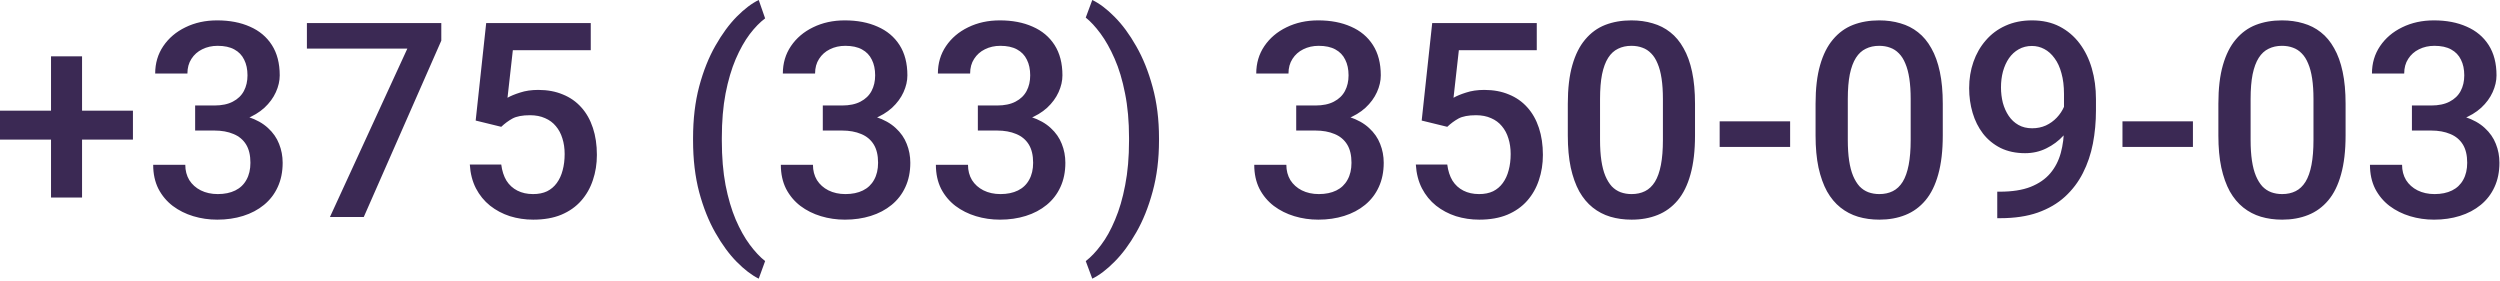<?xml version="1.0" encoding="UTF-8"?> <svg xmlns="http://www.w3.org/2000/svg" width="614" height="69" viewBox="0 0 614 69" fill="none"><path d="M32.649 27.186V34.285H0V27.186H32.649ZM20.152 13.838V48.516H12.53V13.838H20.152ZM47.927 25.91H52.638C54.47 25.91 55.986 25.594 57.185 24.961C58.407 24.329 59.312 23.456 59.901 22.344C60.49 21.232 60.784 19.956 60.784 18.517C60.784 17.012 60.512 15.725 59.966 14.656C59.443 13.566 58.636 12.726 57.545 12.137C56.477 11.548 55.114 11.254 53.456 11.254C52.06 11.254 50.795 11.537 49.661 12.104C48.549 12.65 47.666 13.435 47.011 14.46C46.357 15.463 46.03 16.663 46.03 18.059H38.113C38.113 15.529 38.778 13.282 40.108 11.319C41.439 9.356 43.249 7.819 45.539 6.707C47.851 5.572 50.446 5.005 53.325 5.005C56.4 5.005 59.083 5.518 61.373 6.543C63.685 7.546 65.484 9.051 66.771 11.058C68.058 13.064 68.701 15.55 68.701 18.517C68.701 19.869 68.385 21.243 67.752 22.639C67.12 24.035 66.182 25.31 64.939 26.466C63.696 27.6 62.147 28.527 60.294 29.247C58.44 29.945 56.291 30.294 53.849 30.294H47.927V25.91ZM47.927 32.06V27.742H53.849C56.64 27.742 59.018 28.069 60.98 28.724C62.965 29.378 64.579 30.283 65.822 31.439C67.065 32.573 67.971 33.871 68.538 35.332C69.126 36.793 69.421 38.342 69.421 39.977C69.421 42.202 69.017 44.187 68.21 45.932C67.425 47.655 66.302 49.116 64.841 50.315C63.38 51.515 61.667 52.42 59.705 53.031C57.764 53.641 55.648 53.947 53.358 53.947C51.308 53.947 49.345 53.663 47.469 53.096C45.594 52.529 43.914 51.69 42.431 50.577C40.948 49.443 39.77 48.036 38.898 46.357C38.047 44.656 37.622 42.693 37.622 40.468H45.506C45.506 41.886 45.834 43.14 46.488 44.23C47.164 45.299 48.102 46.139 49.301 46.749C50.523 47.36 51.919 47.666 53.489 47.666C55.146 47.666 56.575 47.371 57.774 46.782C58.974 46.193 59.89 45.321 60.523 44.165C61.177 43.009 61.504 41.613 61.504 39.977C61.504 38.124 61.144 36.619 60.424 35.463C59.705 34.307 58.679 33.456 57.349 32.911C56.019 32.344 54.448 32.06 52.638 32.06H47.927ZM108.384 5.66V9.978L89.344 53.292H81.035L100.042 11.941H75.375V5.66H108.384ZM123.106 31.145L116.825 29.607L119.409 5.66H145.09V12.334H125.952L124.644 24.013C125.385 23.576 126.41 23.151 127.719 22.737C129.027 22.301 130.521 22.082 132.201 22.082C134.447 22.082 136.454 22.453 138.22 23.195C140.009 23.915 141.524 24.972 142.768 26.368C144.011 27.742 144.959 29.422 145.614 31.406C146.268 33.369 146.595 35.583 146.595 38.047C146.595 40.25 146.268 42.311 145.614 44.23C144.981 46.15 144.022 47.84 142.735 49.301C141.448 50.763 139.823 51.908 137.86 52.736C135.919 53.543 133.618 53.947 130.958 53.947C128.973 53.947 127.064 53.663 125.232 53.096C123.422 52.507 121.797 51.646 120.358 50.512C118.918 49.356 117.763 47.938 116.89 46.259C116.018 44.558 115.516 42.606 115.385 40.403H123.106C123.302 41.951 123.728 43.271 124.382 44.361C125.058 45.43 125.952 46.248 127.064 46.815C128.177 47.382 129.464 47.666 130.925 47.666C132.255 47.666 133.4 47.437 134.36 46.978C135.319 46.499 136.116 45.823 136.748 44.95C137.402 44.056 137.882 43.009 138.188 41.81C138.515 40.61 138.678 39.28 138.678 37.818C138.678 36.422 138.493 35.147 138.122 33.991C137.773 32.835 137.239 31.831 136.519 30.981C135.821 30.13 134.938 29.476 133.869 29.018C132.8 28.538 131.568 28.298 130.172 28.298C128.297 28.298 126.857 28.571 125.854 29.116C124.873 29.662 123.957 30.338 123.106 31.145ZM170.215 34.481V33.925C170.215 29.258 170.717 25.027 171.72 21.232C172.745 17.415 174.076 14.078 175.711 11.221C177.347 8.342 179.092 5.965 180.946 4.089C182.821 2.192 184.621 0.829 186.344 0L187.914 4.515C186.649 5.452 185.384 6.75 184.119 8.408C182.876 10.065 181.731 12.104 180.684 14.525C179.659 16.924 178.83 19.738 178.198 22.966C177.587 26.172 177.282 29.803 177.282 33.86V34.547C177.282 38.603 177.587 42.246 178.198 45.474C178.83 48.68 179.659 51.493 180.684 53.914C181.731 56.335 182.876 58.385 184.119 60.065C185.384 61.766 186.649 63.118 187.914 64.121L186.344 68.439C184.621 67.589 182.821 66.215 180.946 64.317C179.092 62.442 177.347 60.065 175.711 57.185C174.076 54.328 172.745 51.002 171.72 47.208C170.717 43.391 170.215 39.149 170.215 34.481ZM202.08 25.91H206.791C208.623 25.91 210.138 25.594 211.338 24.961C212.559 24.329 213.464 23.456 214.053 22.344C214.642 21.232 214.937 19.956 214.937 18.517C214.937 17.012 214.664 15.725 214.119 14.656C213.595 13.566 212.788 12.726 211.698 12.137C210.629 11.548 209.266 11.254 207.608 11.254C206.213 11.254 204.948 11.537 203.813 12.104C202.701 12.65 201.818 13.435 201.164 14.46C200.509 15.463 200.182 16.663 200.182 18.059H192.265C192.265 15.529 192.93 13.282 194.261 11.319C195.591 9.356 197.401 7.819 199.691 6.707C202.003 5.572 204.599 5.005 207.478 5.005C210.553 5.005 213.235 5.518 215.525 6.543C217.837 7.546 219.637 9.051 220.923 11.058C222.21 13.064 222.854 15.55 222.854 18.517C222.854 19.869 222.537 21.243 221.905 22.639C221.272 24.035 220.334 25.31 219.091 26.466C217.848 27.6 216.3 28.527 214.446 29.247C212.592 29.945 210.444 30.294 208.001 30.294H202.08V25.91ZM202.08 32.06V27.742H208.001C210.793 27.742 213.17 28.069 215.133 28.724C217.118 29.378 218.731 30.283 219.975 31.439C221.218 32.573 222.123 33.871 222.69 35.332C223.279 36.793 223.573 38.342 223.573 39.977C223.573 42.202 223.17 44.187 222.363 45.932C221.578 47.655 220.454 49.116 218.993 50.315C217.532 51.515 215.82 52.42 213.857 53.031C211.916 53.641 209.8 53.947 207.51 53.947C205.46 53.947 203.497 53.663 201.622 53.096C199.746 52.529 198.067 51.69 196.583 50.577C195.1 49.443 193.923 48.036 193.05 46.357C192.2 44.656 191.774 42.693 191.774 40.468H199.659C199.659 41.886 199.986 43.14 200.64 44.23C201.316 45.299 202.254 46.139 203.454 46.749C204.675 47.36 206.071 47.666 207.641 47.666C209.299 47.666 210.727 47.371 211.927 46.782C213.126 46.193 214.042 45.321 214.675 44.165C215.329 43.009 215.656 41.613 215.656 39.977C215.656 38.124 215.296 36.619 214.577 35.463C213.857 34.307 212.832 33.456 211.501 32.911C210.171 32.344 208.601 32.06 206.791 32.06H202.08ZM240.16 25.91H244.871C246.703 25.91 248.218 25.594 249.418 24.961C250.639 24.329 251.544 23.456 252.133 22.344C252.722 21.232 253.017 19.956 253.017 18.517C253.017 17.012 252.744 15.725 252.199 14.656C251.675 13.566 250.868 12.726 249.778 12.137C248.709 11.548 247.346 11.254 245.688 11.254C244.293 11.254 243.028 11.537 241.894 12.104C240.781 12.65 239.898 13.435 239.244 14.46C238.589 15.463 238.262 16.663 238.262 18.059H230.345C230.345 15.529 231.01 13.282 232.341 11.319C233.671 9.356 235.481 7.819 237.771 6.707C240.083 5.572 242.679 5.005 245.558 5.005C248.633 5.005 251.315 5.518 253.605 6.543C255.917 7.546 257.717 9.051 259.003 11.058C260.29 13.064 260.934 15.55 260.934 18.517C260.934 19.869 260.617 21.243 259.985 22.639C259.352 24.035 258.415 25.31 257.171 26.466C255.928 27.6 254.38 28.527 252.526 29.247C250.672 29.945 248.524 30.294 246.081 30.294H240.16V25.91ZM240.16 32.06V27.742H246.081C248.873 27.742 251.25 28.069 253.213 28.724C255.198 29.378 256.812 30.283 258.055 31.439C259.298 32.573 260.203 33.871 260.77 35.332C261.359 36.793 261.653 38.342 261.653 39.977C261.653 42.202 261.25 44.187 260.443 45.932C259.658 47.655 258.535 49.116 257.073 50.315C255.612 51.515 253.9 52.42 251.937 53.031C249.996 53.641 247.88 53.947 245.59 53.947C243.54 53.947 241.577 53.663 239.702 53.096C237.826 52.529 236.147 51.69 234.664 50.577C233.181 49.443 232.003 48.036 231.13 46.357C230.28 44.656 229.854 42.693 229.854 40.468H237.739C237.739 41.886 238.066 43.14 238.72 44.23C239.396 45.299 240.334 46.139 241.534 46.749C242.755 47.36 244.151 47.666 245.721 47.666C247.379 47.666 248.807 47.371 250.007 46.782C251.206 46.193 252.122 45.321 252.755 44.165C253.409 43.009 253.736 41.613 253.736 39.977C253.736 38.124 253.376 36.619 252.657 35.463C251.937 34.307 250.912 33.456 249.582 32.911C248.251 32.344 246.681 32.06 244.871 32.06H240.16ZM284.652 33.925V34.481C284.652 39.083 284.128 43.282 283.082 47.077C282.056 50.872 280.715 54.209 279.058 57.087C277.422 59.966 275.644 62.365 273.725 64.285C271.828 66.204 270.007 67.589 268.262 68.439L266.659 64.121C267.924 63.161 269.178 61.842 270.421 60.163C271.686 58.505 272.831 56.444 273.856 53.98C274.903 51.537 275.732 48.702 276.342 45.474C276.975 42.246 277.291 38.603 277.291 34.547V33.86C277.291 29.803 276.964 26.161 276.31 22.933C275.677 19.683 274.826 16.848 273.758 14.427C272.689 11.985 271.533 9.924 270.29 8.244C269.047 6.565 267.836 5.256 266.659 4.318L268.262 0C270.007 0.829 271.828 2.203 273.725 4.122C275.644 6.041 277.422 8.451 279.058 11.352C280.715 14.231 282.056 17.568 283.082 21.363C284.128 25.158 284.652 29.345 284.652 33.925ZM318.348 25.91H323.059C324.891 25.91 326.407 25.594 327.606 24.961C328.828 24.329 329.733 23.456 330.322 22.344C330.911 21.232 331.205 19.956 331.205 18.517C331.205 17.012 330.932 15.725 330.387 14.656C329.864 13.566 329.057 12.726 327.966 12.137C326.898 11.548 325.535 11.254 323.877 11.254C322.481 11.254 321.216 11.537 320.082 12.104C318.97 12.65 318.086 13.435 317.432 14.46C316.778 15.463 316.451 16.663 316.451 18.059H308.534C308.534 15.529 309.199 13.282 310.529 11.319C311.86 9.356 313.67 7.819 315.96 6.707C318.272 5.572 320.867 5.005 323.746 5.005C326.821 5.005 329.504 5.518 331.794 6.543C334.106 7.546 335.905 9.051 337.192 11.058C338.479 13.064 339.122 15.55 339.122 18.517C339.122 19.869 338.806 21.243 338.173 22.639C337.541 24.035 336.603 25.31 335.36 26.466C334.117 27.6 332.568 28.527 330.714 29.247C328.861 29.945 326.712 30.294 324.27 30.294H318.348V25.91ZM318.348 32.06V27.742H324.27C327.061 27.742 329.438 28.069 331.401 28.724C333.386 29.378 335 30.283 336.243 31.439C337.486 32.573 338.391 33.871 338.958 35.332C339.547 36.793 339.842 38.342 339.842 39.977C339.842 42.202 339.438 44.187 338.631 45.932C337.846 47.655 336.723 49.116 335.262 50.315C333.8 51.515 332.088 52.42 330.125 53.031C328.184 53.641 326.069 53.947 323.779 53.947C321.729 53.947 319.766 53.663 317.89 53.096C316.014 52.529 314.335 51.69 312.852 50.577C311.369 49.443 310.191 48.036 309.319 46.357C308.468 44.656 308.043 42.693 308.043 40.468H315.927C315.927 41.886 316.254 43.14 316.909 44.23C317.585 45.299 318.523 46.139 319.722 46.749C320.944 47.36 322.339 47.666 323.91 47.666C325.567 47.666 326.996 47.371 328.195 46.782C329.395 46.193 330.311 45.321 330.943 44.165C331.598 43.009 331.925 41.613 331.925 39.977C331.925 38.124 331.565 36.619 330.845 35.463C330.125 34.307 329.1 33.456 327.77 32.911C326.44 32.344 324.869 32.06 323.059 32.06H318.348ZM355.447 31.145L349.166 29.607L351.75 5.66H377.431V12.334H358.293L356.984 24.013C357.726 23.576 358.751 23.151 360.06 22.737C361.368 22.301 362.862 22.082 364.542 22.082C366.788 22.082 368.794 22.453 370.561 23.195C372.349 23.915 373.865 24.972 375.108 26.368C376.352 27.742 377.3 29.422 377.955 31.406C378.609 33.369 378.936 35.583 378.936 38.047C378.936 40.25 378.609 42.311 377.955 44.23C377.322 46.15 376.362 47.84 375.076 49.301C373.789 50.763 372.164 51.908 370.201 52.736C368.26 53.543 365.959 53.947 363.298 53.947C361.314 53.947 359.405 53.663 357.573 53.096C355.763 52.507 354.138 51.646 352.699 50.512C351.259 49.356 350.103 47.938 349.231 46.259C348.359 44.558 347.857 42.606 347.726 40.403H355.447C355.643 41.951 356.068 43.271 356.723 44.361C357.399 45.43 358.293 46.248 359.405 46.815C360.518 47.382 361.804 47.666 363.266 47.666C364.596 47.666 365.741 47.437 366.701 46.978C367.66 46.499 368.456 45.823 369.089 44.95C369.743 44.056 370.223 43.009 370.528 41.81C370.855 40.61 371.019 39.28 371.019 37.818C371.019 36.422 370.834 35.147 370.463 33.991C370.114 32.835 369.58 31.831 368.86 30.981C368.162 30.13 367.279 29.476 366.21 29.018C365.141 28.538 363.909 28.298 362.513 28.298C360.638 28.298 359.198 28.571 358.195 29.116C357.213 29.662 356.297 30.338 355.447 31.145ZM416.296 25.485V33.271C416.296 37.001 415.926 40.185 415.184 42.824C414.464 45.441 413.417 47.567 412.043 49.203C410.669 50.839 409.023 52.038 407.104 52.802C405.206 53.565 403.08 53.947 400.724 53.947C398.848 53.947 397.104 53.707 395.49 53.227C393.898 52.747 392.458 51.995 391.171 50.97C389.885 49.945 388.783 48.625 387.867 47.011C386.973 45.376 386.275 43.423 385.773 41.155C385.294 38.887 385.054 36.259 385.054 33.271V25.485C385.054 21.734 385.424 18.571 386.166 15.998C386.908 13.402 387.965 11.297 389.339 9.684C390.713 8.048 392.349 6.859 394.247 6.118C396.166 5.376 398.303 5.005 400.659 5.005C402.556 5.005 404.301 5.245 405.893 5.725C407.507 6.183 408.946 6.914 410.211 7.917C411.498 8.92 412.589 10.229 413.483 11.843C414.399 13.435 415.097 15.365 415.577 17.633C416.056 19.88 416.296 22.497 416.296 25.485ZM408.412 34.383V24.307C408.412 22.41 408.303 20.741 408.085 19.302C407.867 17.84 407.54 16.608 407.104 15.605C406.689 14.58 406.166 13.751 405.533 13.119C404.901 12.464 404.181 11.995 403.374 11.712C402.567 11.407 401.662 11.254 400.659 11.254C399.437 11.254 398.347 11.494 397.387 11.974C396.428 12.432 395.621 13.173 394.966 14.198C394.312 15.223 393.81 16.576 393.461 18.255C393.134 19.912 392.971 21.93 392.971 24.307V34.383C392.971 36.303 393.08 37.993 393.298 39.454C393.516 40.915 393.843 42.169 394.279 43.216C394.715 44.241 395.239 45.092 395.85 45.768C396.482 46.422 397.202 46.902 398.009 47.208C398.838 47.513 399.743 47.666 400.724 47.666C401.967 47.666 403.069 47.426 404.028 46.946C404.988 46.466 405.795 45.703 406.449 44.656C407.104 43.587 407.594 42.202 407.921 40.501C408.249 38.8 408.412 36.761 408.412 34.383ZM439.655 29.803V36.084H422.349V29.803H439.655ZM477.146 25.485V33.271C477.146 37.001 476.775 40.185 476.034 42.824C475.314 45.441 474.267 47.567 472.893 49.203C471.519 50.839 469.872 52.038 467.953 52.802C466.056 53.565 463.929 53.947 461.574 53.947C459.698 53.947 457.953 53.707 456.339 53.227C454.747 52.747 453.308 51.995 452.021 50.97C450.734 49.945 449.633 48.625 448.717 47.011C447.823 45.376 447.125 43.423 446.623 41.155C446.143 38.887 445.903 36.259 445.903 33.271V25.485C445.903 21.734 446.274 18.571 447.016 15.998C447.757 13.402 448.815 11.297 450.189 9.684C451.563 8.048 453.199 6.859 455.096 6.118C457.015 5.376 459.153 5.005 461.508 5.005C463.406 5.005 465.151 5.245 466.743 5.725C468.357 6.183 469.796 6.914 471.061 7.917C472.348 8.92 473.438 10.229 474.333 11.843C475.249 13.435 475.946 15.365 476.426 17.633C476.906 19.88 477.146 22.497 477.146 25.485ZM469.262 34.383V24.307C469.262 22.41 469.153 20.741 468.935 19.302C468.716 17.84 468.389 16.608 467.953 15.605C467.539 14.58 467.015 13.751 466.383 13.119C465.75 12.464 465.031 11.995 464.224 11.712C463.417 11.407 462.512 11.254 461.508 11.254C460.287 11.254 459.196 11.494 458.237 11.974C457.277 12.432 456.47 13.173 455.816 14.198C455.162 15.223 454.66 16.576 454.311 18.255C453.984 19.912 453.82 21.93 453.82 24.307V34.383C453.82 36.303 453.929 37.993 454.147 39.454C454.366 40.915 454.693 42.169 455.129 43.216C455.565 44.241 456.089 45.092 456.699 45.768C457.332 46.422 458.051 46.902 458.858 47.208C459.687 47.513 460.592 47.666 461.574 47.666C462.817 47.666 463.918 47.426 464.878 46.946C465.838 46.466 466.645 45.703 467.299 44.656C467.953 43.587 468.444 42.202 468.771 40.501C469.098 38.8 469.262 36.761 469.262 34.383ZM490.526 47.077H491.181C494.19 47.077 496.699 46.684 498.705 45.899C500.733 45.092 502.347 43.98 503.547 42.562C504.746 41.144 505.608 39.476 506.131 37.557C506.655 35.637 506.917 33.554 506.917 31.308V23.097C506.917 21.156 506.709 19.454 506.295 17.993C505.902 16.51 505.335 15.278 504.594 14.296C503.874 13.293 503.034 12.541 502.075 12.039C501.137 11.537 500.123 11.287 499.032 11.287C497.833 11.287 496.753 11.559 495.793 12.104C494.856 12.628 494.06 13.359 493.405 14.296C492.773 15.212 492.282 16.292 491.933 17.535C491.606 18.756 491.442 20.065 491.442 21.461C491.442 22.77 491.595 24.035 491.9 25.256C492.228 26.455 492.707 27.524 493.34 28.462C493.972 29.4 494.768 30.141 495.728 30.686C496.688 31.232 497.811 31.504 499.098 31.504C500.319 31.504 501.442 31.275 502.467 30.817C503.492 30.338 504.387 29.694 505.15 28.887C505.913 28.08 506.513 27.175 506.949 26.172C507.385 25.169 507.625 24.144 507.669 23.097L510.679 24.013C510.679 25.67 510.33 27.306 509.632 28.92C508.956 30.512 508.007 31.973 506.786 33.304C505.586 34.612 504.179 35.659 502.565 36.444C500.973 37.23 499.239 37.622 497.364 37.622C495.096 37.622 493.089 37.197 491.344 36.346C489.621 35.474 488.182 34.296 487.026 32.813C485.892 31.33 485.041 29.629 484.474 27.709C483.907 25.79 483.624 23.773 483.624 21.657C483.624 19.367 483.972 17.219 484.67 15.212C485.368 13.206 486.382 11.439 487.713 9.913C489.043 8.364 490.657 7.165 492.555 6.314C494.474 5.442 496.644 5.005 499.065 5.005C501.639 5.005 503.896 5.507 505.837 6.51C507.778 7.514 509.414 8.898 510.744 10.665C512.075 12.432 513.078 14.482 513.754 16.815C514.43 19.149 514.768 21.657 514.768 24.34V27.121C514.768 29.934 514.517 32.649 514.016 35.267C513.514 37.862 512.696 40.272 511.562 42.497C510.45 44.699 508.978 46.641 507.146 48.32C505.335 49.977 503.111 51.275 500.472 52.213C497.854 53.129 494.779 53.587 491.246 53.587H490.526V47.077ZM538.584 29.803V36.084H521.278V29.803H538.584ZM576.076 25.485V33.271C576.076 37.001 575.705 40.185 574.963 42.824C574.244 45.441 573.197 47.567 571.823 49.203C570.449 50.839 568.802 52.038 566.883 52.802C564.985 53.565 562.859 53.947 560.503 53.947C558.628 53.947 556.883 53.707 555.269 53.227C553.677 52.747 552.237 51.995 550.951 50.97C549.664 49.945 548.562 48.625 547.646 47.011C546.752 45.376 546.054 43.423 545.553 41.155C545.073 38.887 544.833 36.259 544.833 33.271V25.485C544.833 21.734 545.204 18.571 545.945 15.998C546.687 13.402 547.745 11.297 549.119 9.684C550.493 8.048 552.128 6.859 554.026 6.118C555.945 5.376 558.083 5.005 560.438 5.005C562.335 5.005 564.08 5.245 565.672 5.725C567.286 6.183 568.726 6.914 569.991 7.917C571.278 8.92 572.368 10.229 573.262 11.843C574.178 13.435 574.876 15.365 575.356 17.633C575.836 19.88 576.076 22.497 576.076 25.485ZM568.191 34.383V24.307C568.191 22.41 568.082 20.741 567.864 19.302C567.646 17.84 567.319 16.608 566.883 15.605C566.468 14.58 565.945 13.751 565.312 13.119C564.68 12.464 563.96 11.995 563.153 11.712C562.346 11.407 561.441 11.254 560.438 11.254C559.217 11.254 558.126 11.494 557.167 11.974C556.207 12.432 555.4 13.173 554.746 14.198C554.091 15.223 553.59 16.576 553.241 18.255C552.914 19.912 552.75 21.93 552.75 24.307V34.383C552.75 36.303 552.859 37.993 553.077 39.454C553.295 40.915 553.622 42.169 554.059 43.216C554.495 44.241 555.018 45.092 555.629 45.768C556.261 46.422 556.981 46.902 557.788 47.208C558.617 47.513 559.522 47.666 560.503 47.666C561.747 47.666 562.848 47.426 563.808 46.946C564.767 46.466 565.574 45.703 566.229 44.656C566.883 43.587 567.374 42.202 567.701 40.501C568.028 38.8 568.191 36.761 568.191 34.383ZM592.368 25.91H597.079C598.911 25.91 600.426 25.594 601.626 24.961C602.847 24.329 603.752 23.456 604.341 22.344C604.93 21.232 605.225 19.956 605.225 18.517C605.225 17.012 604.952 15.725 604.407 14.656C603.883 13.566 603.076 12.726 601.986 12.137C600.917 11.548 599.554 11.254 597.896 11.254C596.501 11.254 595.236 11.537 594.102 12.104C592.989 12.65 592.106 13.435 591.452 14.46C590.797 15.463 590.47 16.663 590.47 18.059H582.553C582.553 15.529 583.218 13.282 584.549 11.319C585.879 9.356 587.689 7.819 589.979 6.707C592.291 5.572 594.887 5.005 597.766 5.005C600.841 5.005 603.523 5.518 605.813 6.543C608.125 7.546 609.925 9.051 611.211 11.058C612.498 13.064 613.142 15.55 613.142 18.517C613.142 19.869 612.825 21.243 612.193 22.639C611.56 24.035 610.623 25.31 609.379 26.466C608.136 27.6 606.588 28.527 604.734 29.247C602.88 29.945 600.732 30.294 598.289 30.294H592.368V25.91ZM592.368 32.06V27.742H598.289C601.081 27.742 603.458 28.069 605.421 28.724C607.406 29.378 609.02 30.283 610.263 31.439C611.506 32.573 612.411 33.871 612.978 35.332C613.567 36.793 613.861 38.342 613.861 39.977C613.861 42.202 613.458 44.187 612.651 45.932C611.866 47.655 610.743 49.116 609.281 50.315C607.82 51.515 606.108 52.42 604.145 53.031C602.204 53.641 600.088 53.947 597.798 53.947C595.748 53.947 593.785 53.663 591.91 53.096C590.034 52.529 588.355 51.69 586.872 50.577C585.389 49.443 584.211 48.036 583.338 46.357C582.488 44.656 582.062 42.693 582.062 40.468H589.947C589.947 41.886 590.274 43.14 590.928 44.23C591.604 45.299 592.542 46.139 593.742 46.749C594.963 47.36 596.359 47.666 597.929 47.666C599.587 47.666 601.015 47.371 602.215 46.782C603.414 46.193 604.33 45.321 604.963 44.165C605.617 43.009 605.944 41.613 605.944 39.977C605.944 38.124 605.584 36.619 604.865 35.463C604.145 34.307 603.12 33.456 601.79 32.911C600.459 32.344 598.889 32.06 597.079 32.06H592.368Z" fill="#3B2954"></path></svg> 